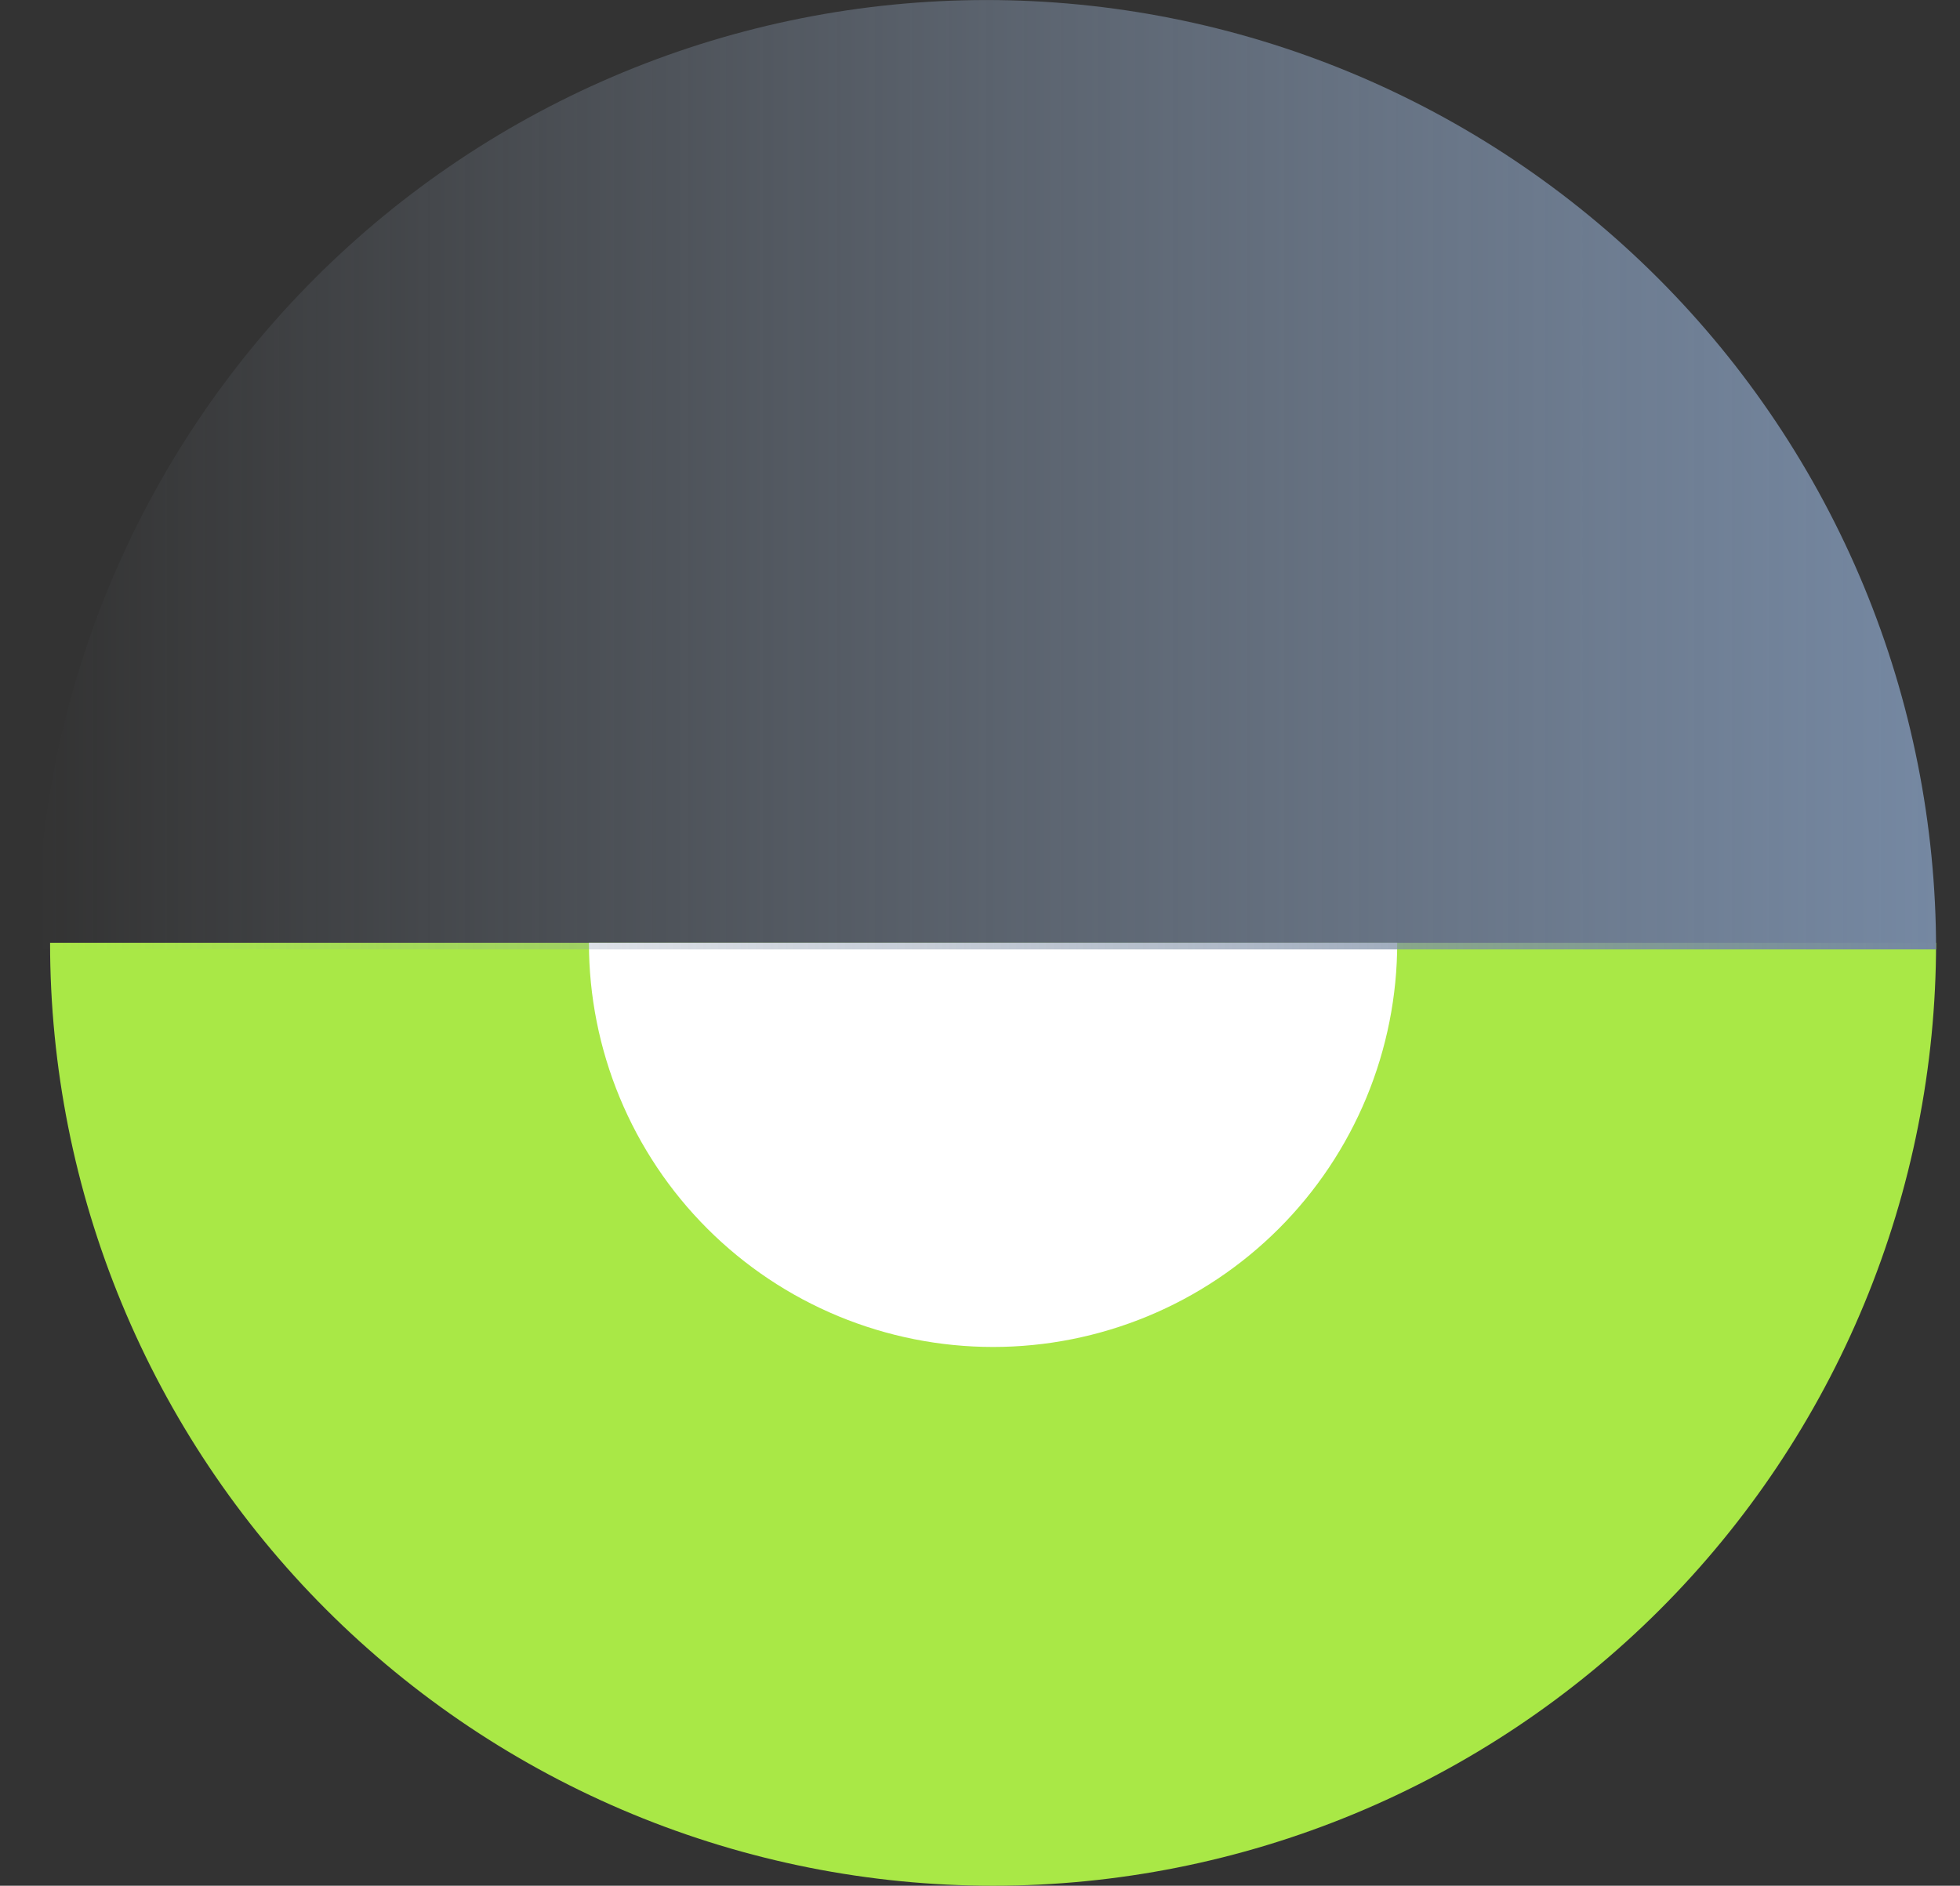 <?xml version="1.0" encoding="UTF-8"?> <svg xmlns="http://www.w3.org/2000/svg" width="53" height="51" viewBox="0 0 53 51" fill="none"><rect x="0" y="0" width="53" height="51" fill="#333333" stroke="none"/> <path d="M1.354 25.5C1.354 28.849 2.013 32.165 3.295 35.259C4.576 38.352 6.454 41.164 8.822 43.532C11.19 45.899 14.001 47.778 17.095 49.059C20.189 50.341 23.505 51 26.854 51C30.202 51 33.518 50.341 36.612 49.059C39.706 47.778 42.517 45.899 44.885 43.532C47.253 41.164 49.131 38.352 50.412 35.259C51.694 32.165 52.353 28.849 52.353 25.5L26.854 25.5L1.354 25.5Z" fill="#A9E846"></path> <path d="M15.925 25.5C15.925 26.935 16.208 28.357 16.757 29.682C17.306 31.008 18.111 32.213 19.126 33.228C20.141 34.243 21.345 35.048 22.671 35.597C23.997 36.146 25.418 36.429 26.854 36.429C28.289 36.429 29.71 36.146 31.036 35.597C32.362 35.048 33.566 34.243 34.581 33.228C35.596 32.213 36.401 31.008 36.95 29.682C37.499 28.357 37.782 26.935 37.782 25.5L26.854 25.5L15.925 25.5Z" fill="white"></path> <path d="M0.999 25.678C0.999 22.306 1.663 18.967 2.953 15.852C4.244 12.737 6.135 9.906 8.519 7.522C10.904 5.137 13.734 3.246 16.85 1.955C19.965 0.665 23.304 0.001 26.676 0.001C30.048 0.001 33.387 0.665 36.502 1.955C39.618 3.246 42.448 5.137 44.833 7.522C47.217 9.906 49.108 12.737 50.399 15.852C51.689 18.967 52.353 22.306 52.353 25.678L26.676 25.678L0.999 25.678Z" fill="url(#paint0_linear_815_52)"></path> <defs> <linearGradient id="paint0_linear_815_52" x1="0.999" y1="12.839" x2="52.353" y2="12.839" gradientUnits="userSpaceOnUse"> <stop stop-color="#8F9CAE" stop-opacity="0"></stop> <stop offset="1" stop-color="#7588A2"></stop> </linearGradient> </defs> </svg> 